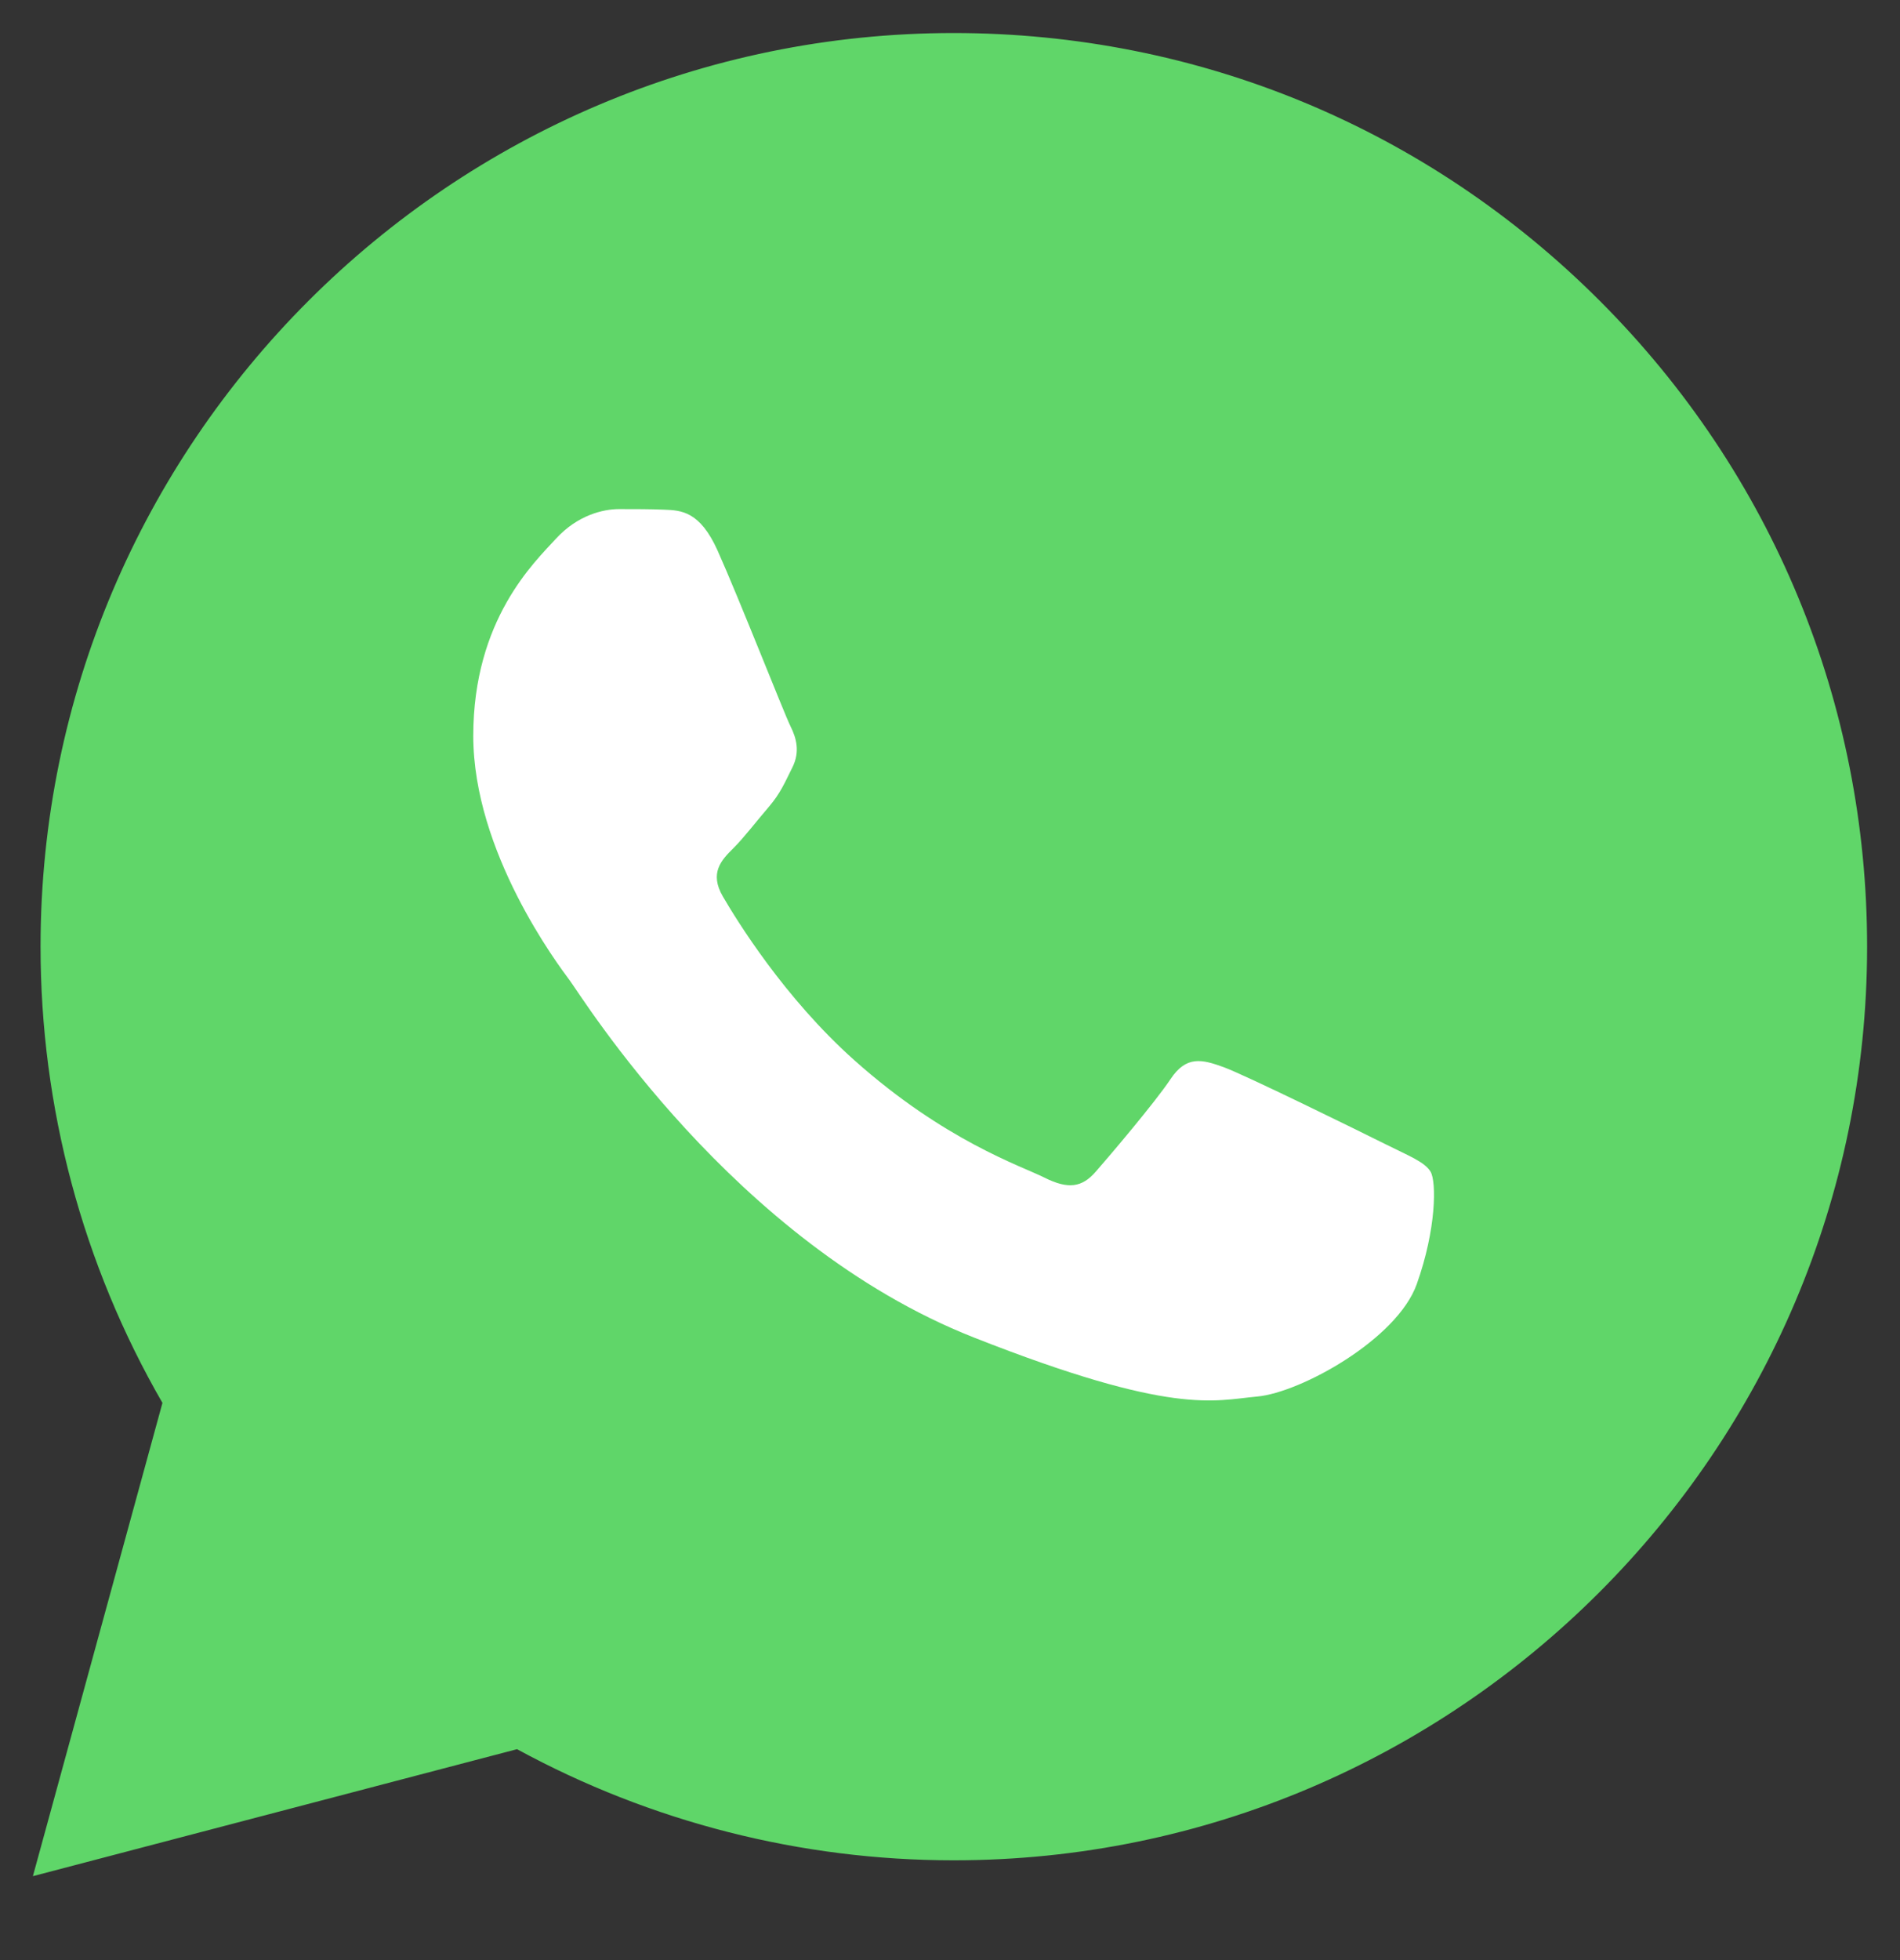 <svg width="32" height="33" viewBox="0 0 32 33" fill="none" xmlns="http://www.w3.org/2000/svg">
    <rect x="0" y="0" width="32" height="33" fill="#333333" stroke="none"/>
    <path d="M0.683 15.932C0.682 18.642 1.39 21.287 2.736 23.619L0.554 31.587L8.708 29.449C10.963 30.677 13.49 31.32 16.058 31.32H16.065C24.542 31.32 31.442 24.422 31.446 15.944C31.447 11.836 29.849 7.972 26.945 5.066C24.041 2.16 20.179 0.558 16.064 0.556C7.586 0.556 0.686 7.454 0.683 15.932" fill="url(#paint0_linear_41_606)"/>
    <path d="M12.085 9.268C11.787 8.606 11.473 8.592 11.189 8.581C10.957 8.571 10.691 8.571 10.426 8.571C10.161 8.571 9.729 8.671 9.364 9.069C8.999 9.468 7.971 10.431 7.971 12.389C7.971 14.348 9.398 16.241 9.596 16.507C9.796 16.772 12.351 20.92 16.397 22.516C19.76 23.842 20.445 23.578 21.174 23.512C21.904 23.446 23.53 22.549 23.861 21.62C24.193 20.69 24.193 19.893 24.094 19.727C23.994 19.561 23.729 19.461 23.331 19.262C22.933 19.063 20.975 18.1 20.61 17.967C20.245 17.834 19.98 17.768 19.715 18.167C19.449 18.565 18.687 19.461 18.454 19.727C18.222 19.993 17.99 20.026 17.592 19.827C17.193 19.627 15.911 19.207 14.39 17.851C13.207 16.796 12.408 15.493 12.175 15.094C11.943 14.696 12.15 14.48 12.35 14.282C12.529 14.104 12.748 13.817 12.948 13.585C13.146 13.352 13.212 13.187 13.345 12.921C13.478 12.655 13.412 12.423 13.312 12.224C13.212 12.024 12.439 10.056 12.085 9.268Z" fill="white"/>
    <defs>
        <linearGradient id="paint0_linear_41_606" x1="1545.14" y1="3103.62" x2="1545.14" y2="0.556" gradientUnits="userSpaceOnUse">
            <stop stop-color="#1FAF38"/>
            <stop offset="1" stop-color="#60D669"/>
        </linearGradient>
    </defs>
</svg>
